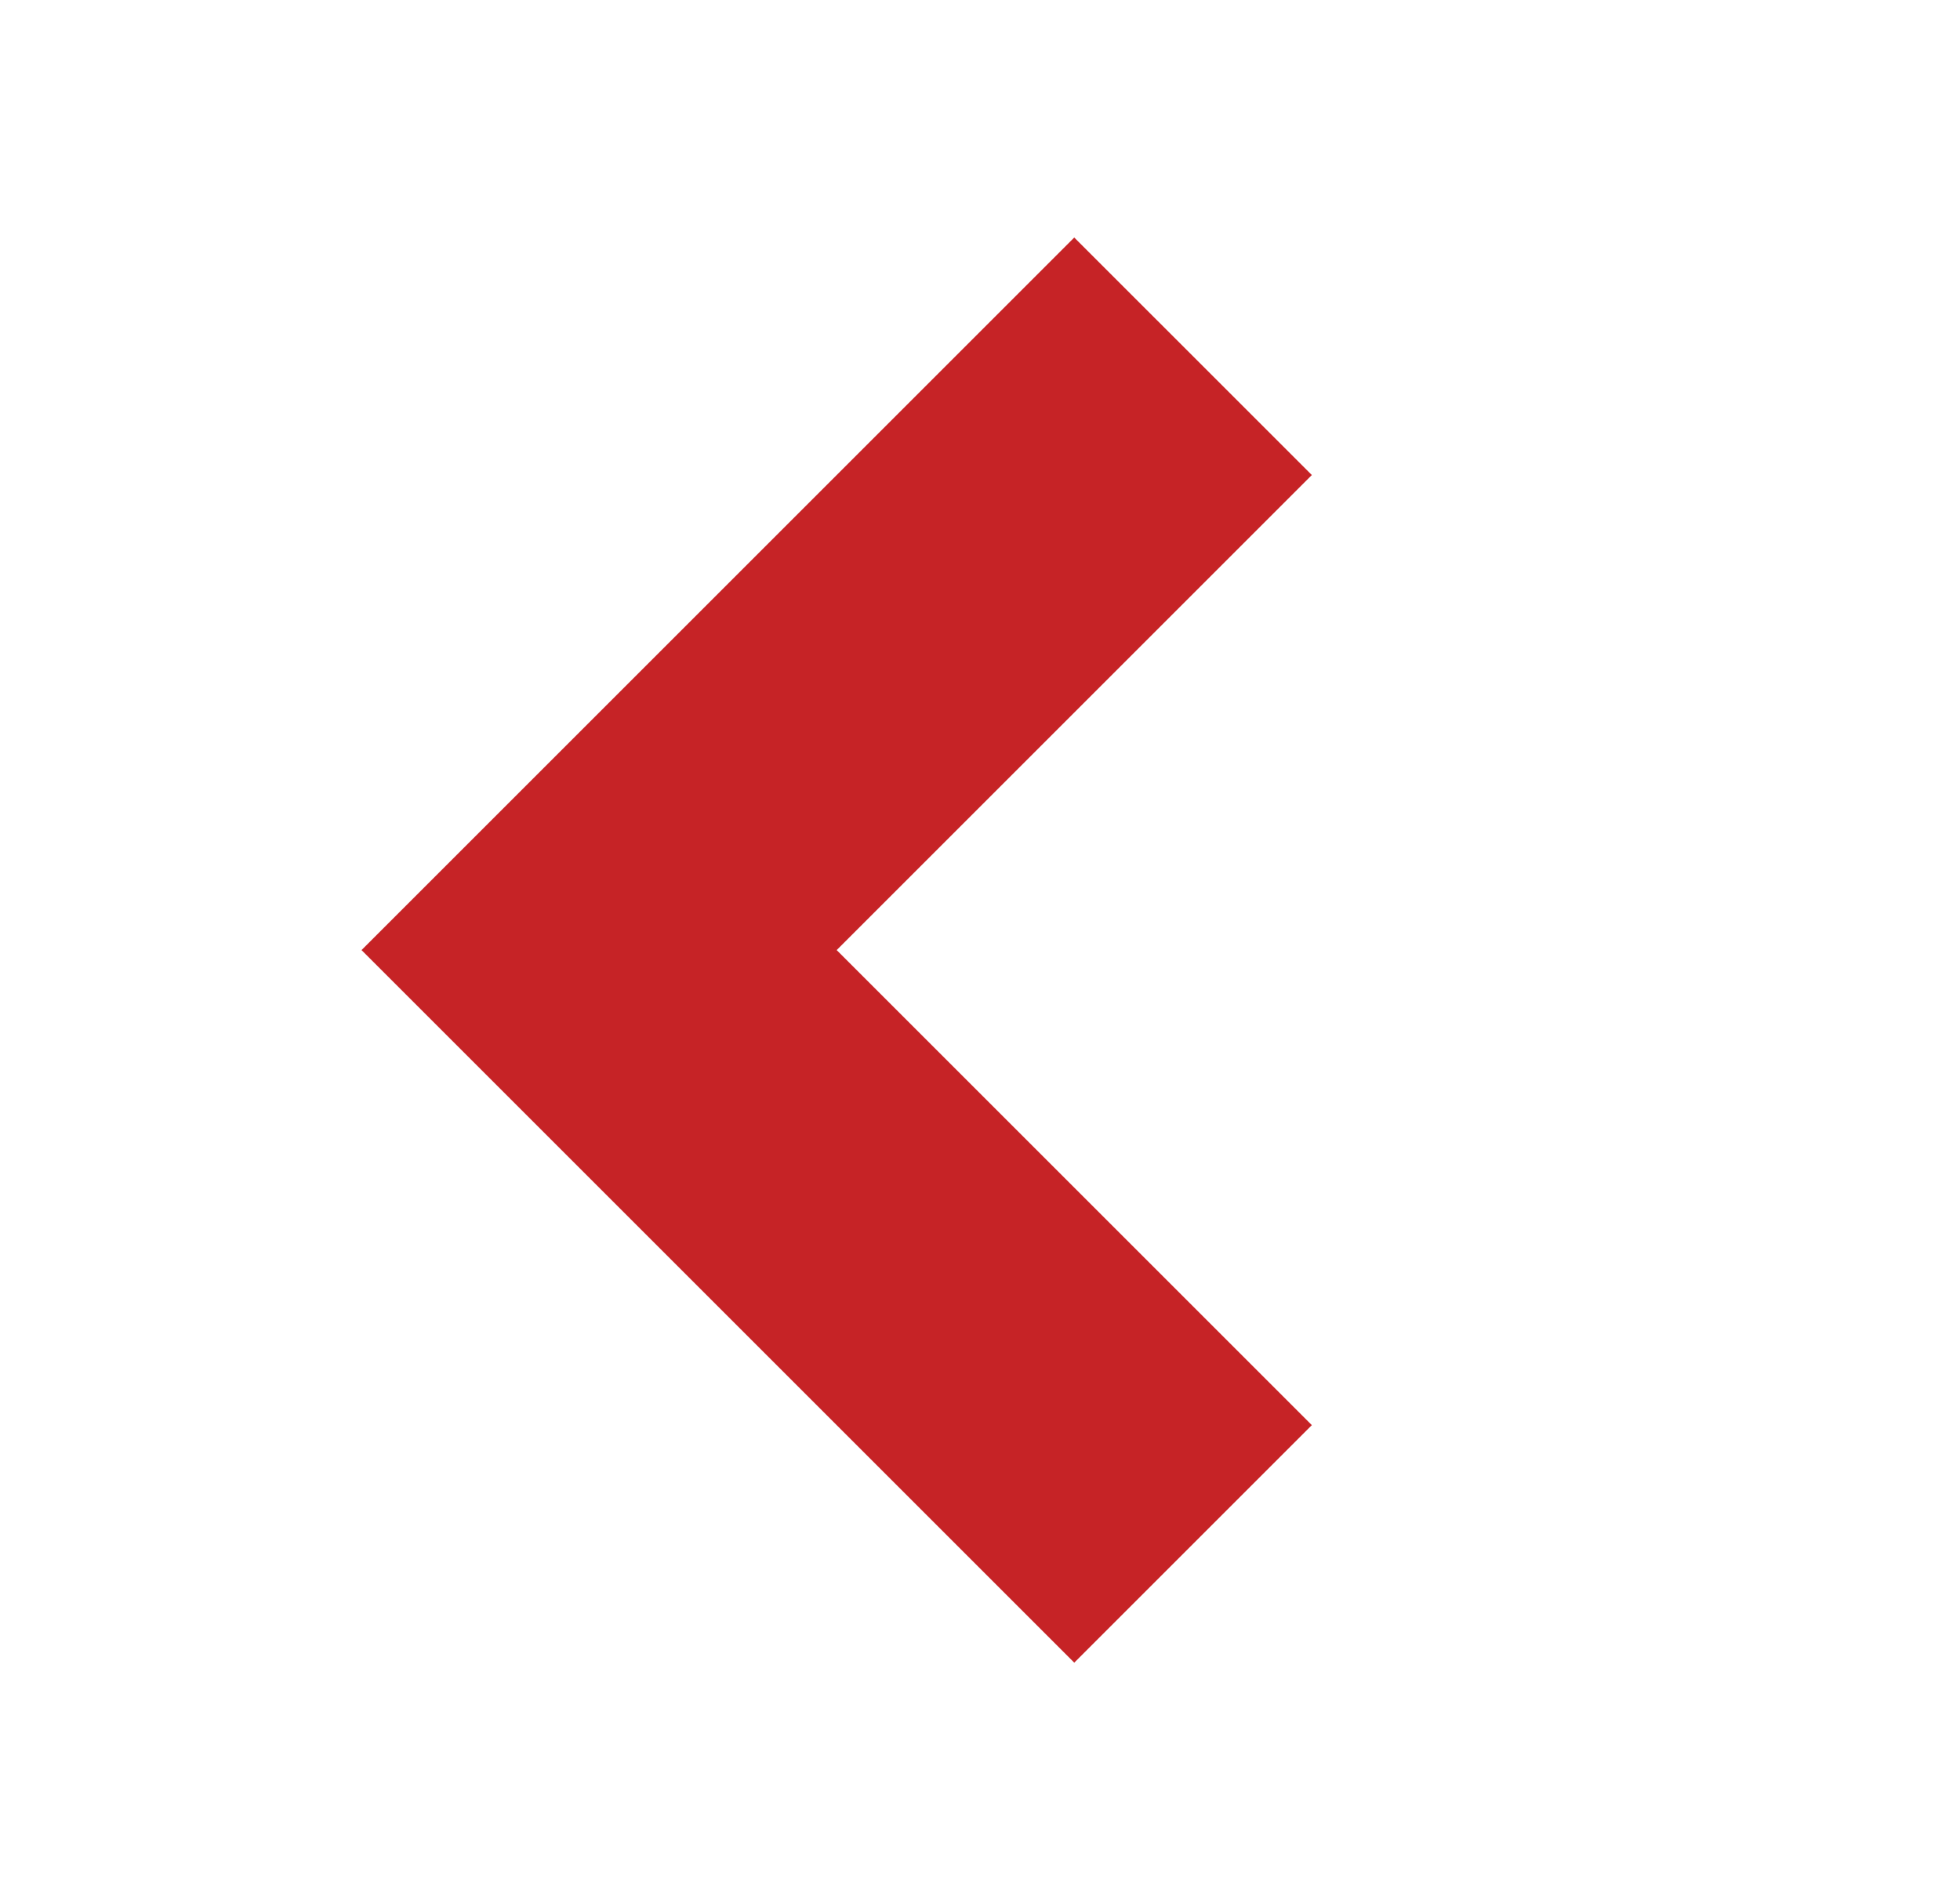 <svg width="33" height="32" viewBox="0 0 33 32" xmlns="http://www.w3.org/2000/svg">
    <g fill="none" fill-rule="evenodd">
        <path d="M.087 0h32v32h-32z"/>
        <path fill="#C62326" d="m18.087 4-12 12 12 12 4-4-8-8 8-8z"/>
    </g>
</svg>
